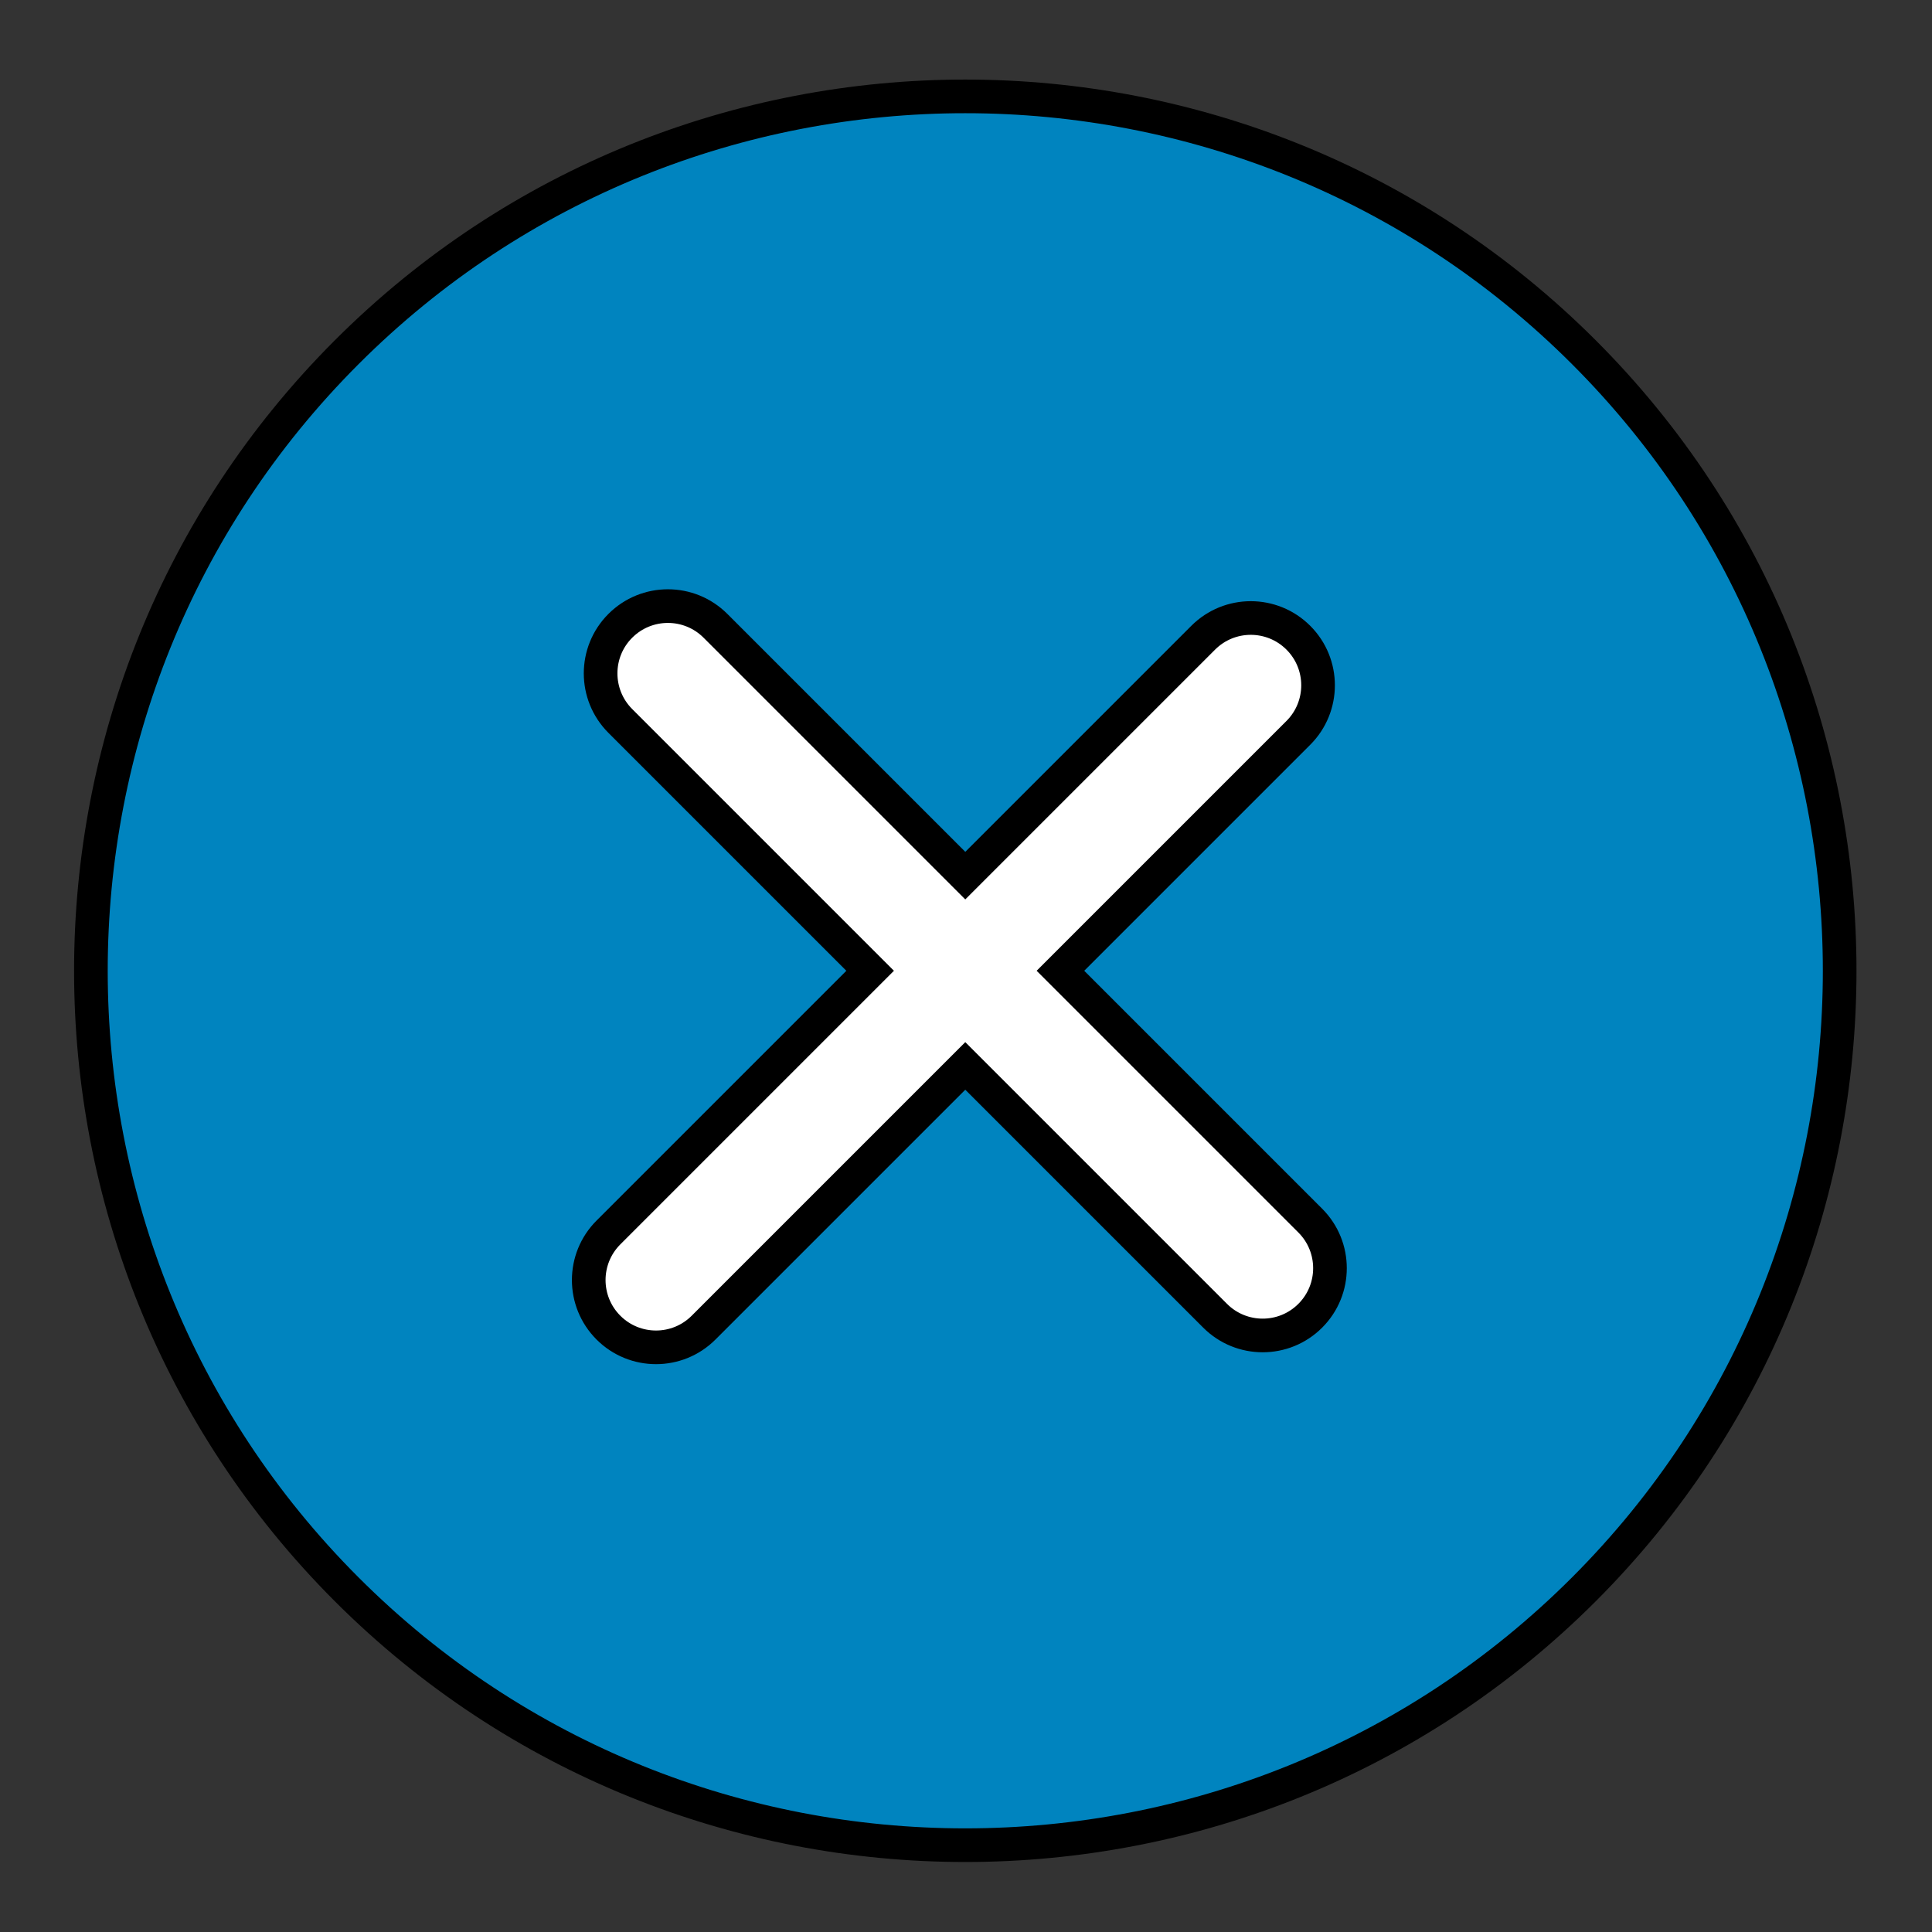 <svg width="400" height="400" xmlns="http://www.w3.org/2000/svg">
 <rect width="100%" height="100%" fill="#333333" stroke="none"/>
 <!-- Created with Method Draw - http://github.com/duopixel/Method-Draw/ -->

 <g>
  <title>background</title>
  <rect fill="none" id="canvas_background" height="402" width="402" y="-1" x="-1"/>
  <g display="none" overflow="visible" y="0" x="0" height="100%" width="100%" id="canvasGrid">
   <rect fill="url(#gridpattern)" stroke-width="0" y="0" x="0" height="100%" width="100%"/>
  </g>
 </g>
 <g>
  <title>Layer 1</title>
  <g id="svg_24">
   <ellipse ry="124.282" rx="117" id="svg_23" cy="221.718" cx="197.861" stroke-width="1.5" fill="#fff"/>
   <g stroke="null" id="svg_22">
    <g stroke="null" transform="matrix(6.966,0,0,6.966,-17.995,-10.721) " id="svg_5">
     <path stroke="null" id="svg_6" fill="#0084bf" d="m49.658,12.007c-10.137,-10.137 -26.632,-10.138 -36.77,0c-10.138,10.138 -10.137,26.632 0,36.77s26.632,10.138 36.77,0c10.137,-10.138 10.137,-26.633 0,-36.77zm-8.132,28.638c-0.781,0.781 -2.047,0.781 -2.828,0l-7.425,-7.425l-7.778,7.778c-0.781,0.781 -2.047,0.781 -2.828,0c-0.781,-0.781 -0.781,-2.047 0,-2.828l7.778,-7.778l-7.425,-7.425c-0.781,-0.781 -0.781,-2.048 0,-2.828c0.781,-0.781 2.047,-0.781 2.828,0l7.425,7.425l7.071,-7.071c0.781,-0.781 2.047,-0.781 2.828,0c0.781,0.781 0.781,2.047 0,2.828l-7.071,7.071l7.425,7.425c0.781,0.781 0.781,2.047 0,2.828z"/>
    </g>
    <g stroke="null" transform="matrix(6.966,0,0,6.966,-17.995,-10.721) " id="svg_7"/>
    <g stroke="null" transform="matrix(6.966,0,0,6.966,-17.995,-10.721) " id="svg_8"/>
    <g stroke="null" transform="matrix(6.966,0,0,6.966,-17.995,-10.721) " id="svg_9"/>
    <g stroke="null" transform="matrix(6.966,0,0,6.966,-17.995,-10.721) " id="svg_10"/>
    <g stroke="null" transform="matrix(6.966,0,0,6.966,-17.995,-10.721) " id="svg_11"/>
    <g stroke="null" transform="matrix(6.966,0,0,6.966,-17.995,-10.721) " id="svg_12"/>
    <g stroke="null" transform="matrix(6.966,0,0,6.966,-17.995,-10.721) " id="svg_13"/>
    <g stroke="null" transform="matrix(6.966,0,0,6.966,-17.995,-10.721) " id="svg_14"/>
    <g stroke="null" transform="matrix(6.966,0,0,6.966,-17.995,-10.721) " id="svg_15"/>
    <g stroke="null" transform="matrix(6.966,0,0,6.966,-17.995,-10.721) " id="svg_16"/>
    <g stroke="null" transform="matrix(6.966,0,0,6.966,-17.995,-10.721) " id="svg_17"/>
    <g stroke="null" transform="matrix(6.966,0,0,6.966,-17.995,-10.721) " id="svg_18"/>
    <g stroke="null" transform="matrix(6.966,0,0,6.966,-17.995,-10.721) " id="svg_19"/>
    <g stroke="null" transform="matrix(6.966,0,0,6.966,-17.995,-10.721) " id="svg_20"/>
    <g stroke="null" transform="matrix(6.966,0,0,6.966,-17.995,-10.721) " id="svg_21"/>
   </g>
  </g>
 </g>
</svg>